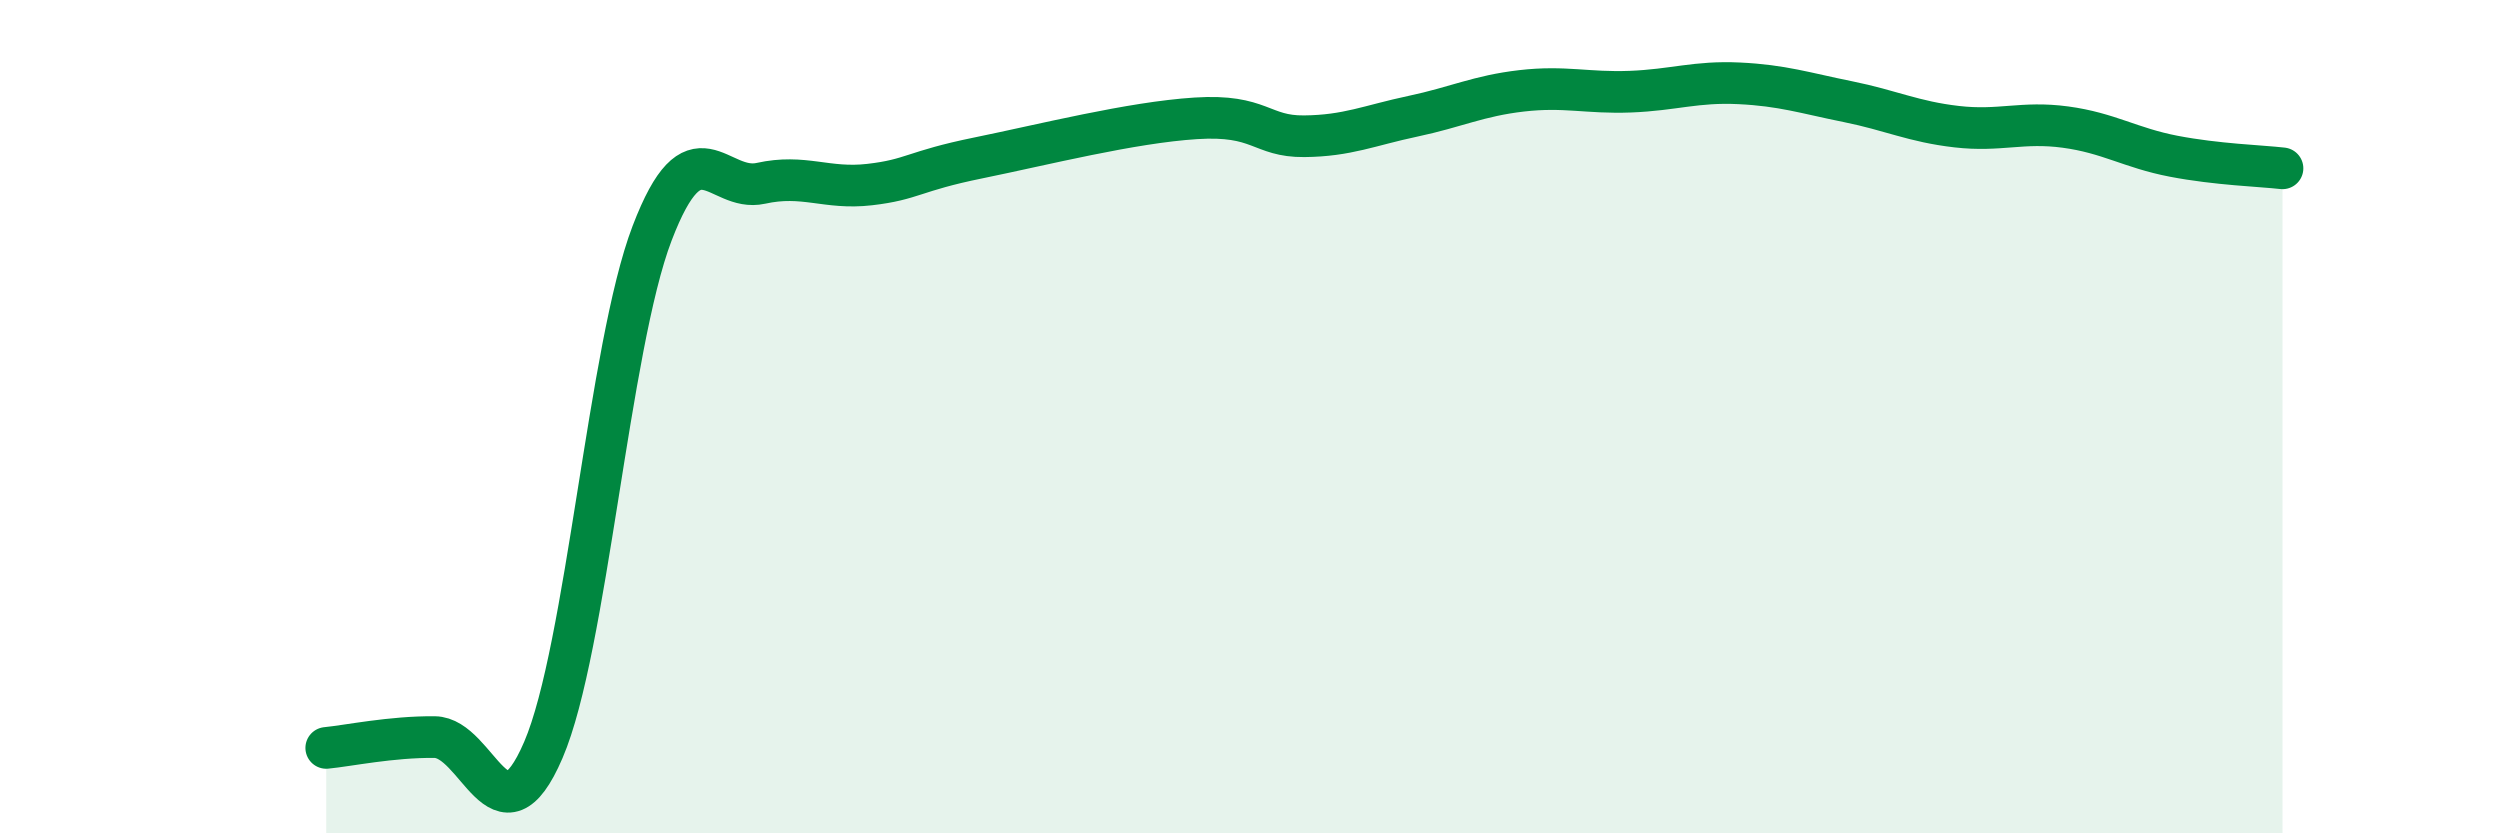 
    <svg width="60" height="20" viewBox="0 0 60 20" xmlns="http://www.w3.org/2000/svg">
      <path
        d="M 7.83,17.95 C 8.35,17.9 9.39,17.68 10.43,17.69 C 11.47,17.7 12,20.42 13.04,18 C 14.08,15.58 14.61,8.32 15.65,5.6 C 16.69,2.88 17.22,4.63 18.26,4.4 C 19.3,4.17 19.83,4.55 20.87,4.43 C 21.91,4.31 21.91,4.11 23.48,3.79 C 25.05,3.47 27.14,2.94 28.7,2.84 C 30.26,2.74 30.26,3.28 31.3,3.27 C 32.34,3.26 32.87,3.01 33.91,2.79 C 34.95,2.57 35.48,2.3 36.52,2.18 C 37.56,2.06 38.09,2.24 39.13,2.2 C 40.17,2.16 40.7,1.95 41.74,2 C 42.78,2.05 43.31,2.23 44.35,2.44 C 45.39,2.65 45.92,2.92 46.96,3.04 C 48,3.16 48.53,2.91 49.57,3.05 C 50.61,3.19 51.13,3.55 52.17,3.75 C 53.21,3.95 54.26,3.98 54.78,4.04L54.78 20L7.83 20Z"
        fill="#008740"
        opacity="0.1"
        stroke-linecap="round"
        stroke-linejoin="round"
      />
      <path
        d="M 7.83,17.95 C 8.35,17.9 9.39,17.68 10.43,17.69 C 11.47,17.7 12,20.42 13.04,18 C 14.08,15.58 14.61,8.32 15.65,5.6 C 16.69,2.88 17.22,4.63 18.26,4.4 C 19.3,4.17 19.83,4.55 20.87,4.43 C 21.91,4.31 21.91,4.11 23.48,3.79 C 25.05,3.47 27.14,2.94 28.7,2.84 C 30.26,2.74 30.26,3.28 31.3,3.27 C 32.34,3.26 32.87,3.01 33.91,2.79 C 34.95,2.57 35.48,2.3 36.52,2.18 C 37.56,2.06 38.09,2.24 39.13,2.2 C 40.17,2.16 40.7,1.95 41.74,2 C 42.78,2.05 43.31,2.23 44.35,2.44 C 45.39,2.65 45.92,2.92 46.96,3.04 C 48,3.16 48.53,2.91 49.57,3.05 C 50.61,3.19 51.13,3.55 52.17,3.75 C 53.21,3.95 54.26,3.98 54.78,4.04"
        stroke="#008740"
        stroke-width="1"
        fill="none"
        stroke-linecap="round"
        stroke-linejoin="round"
      />
    </svg>
  
